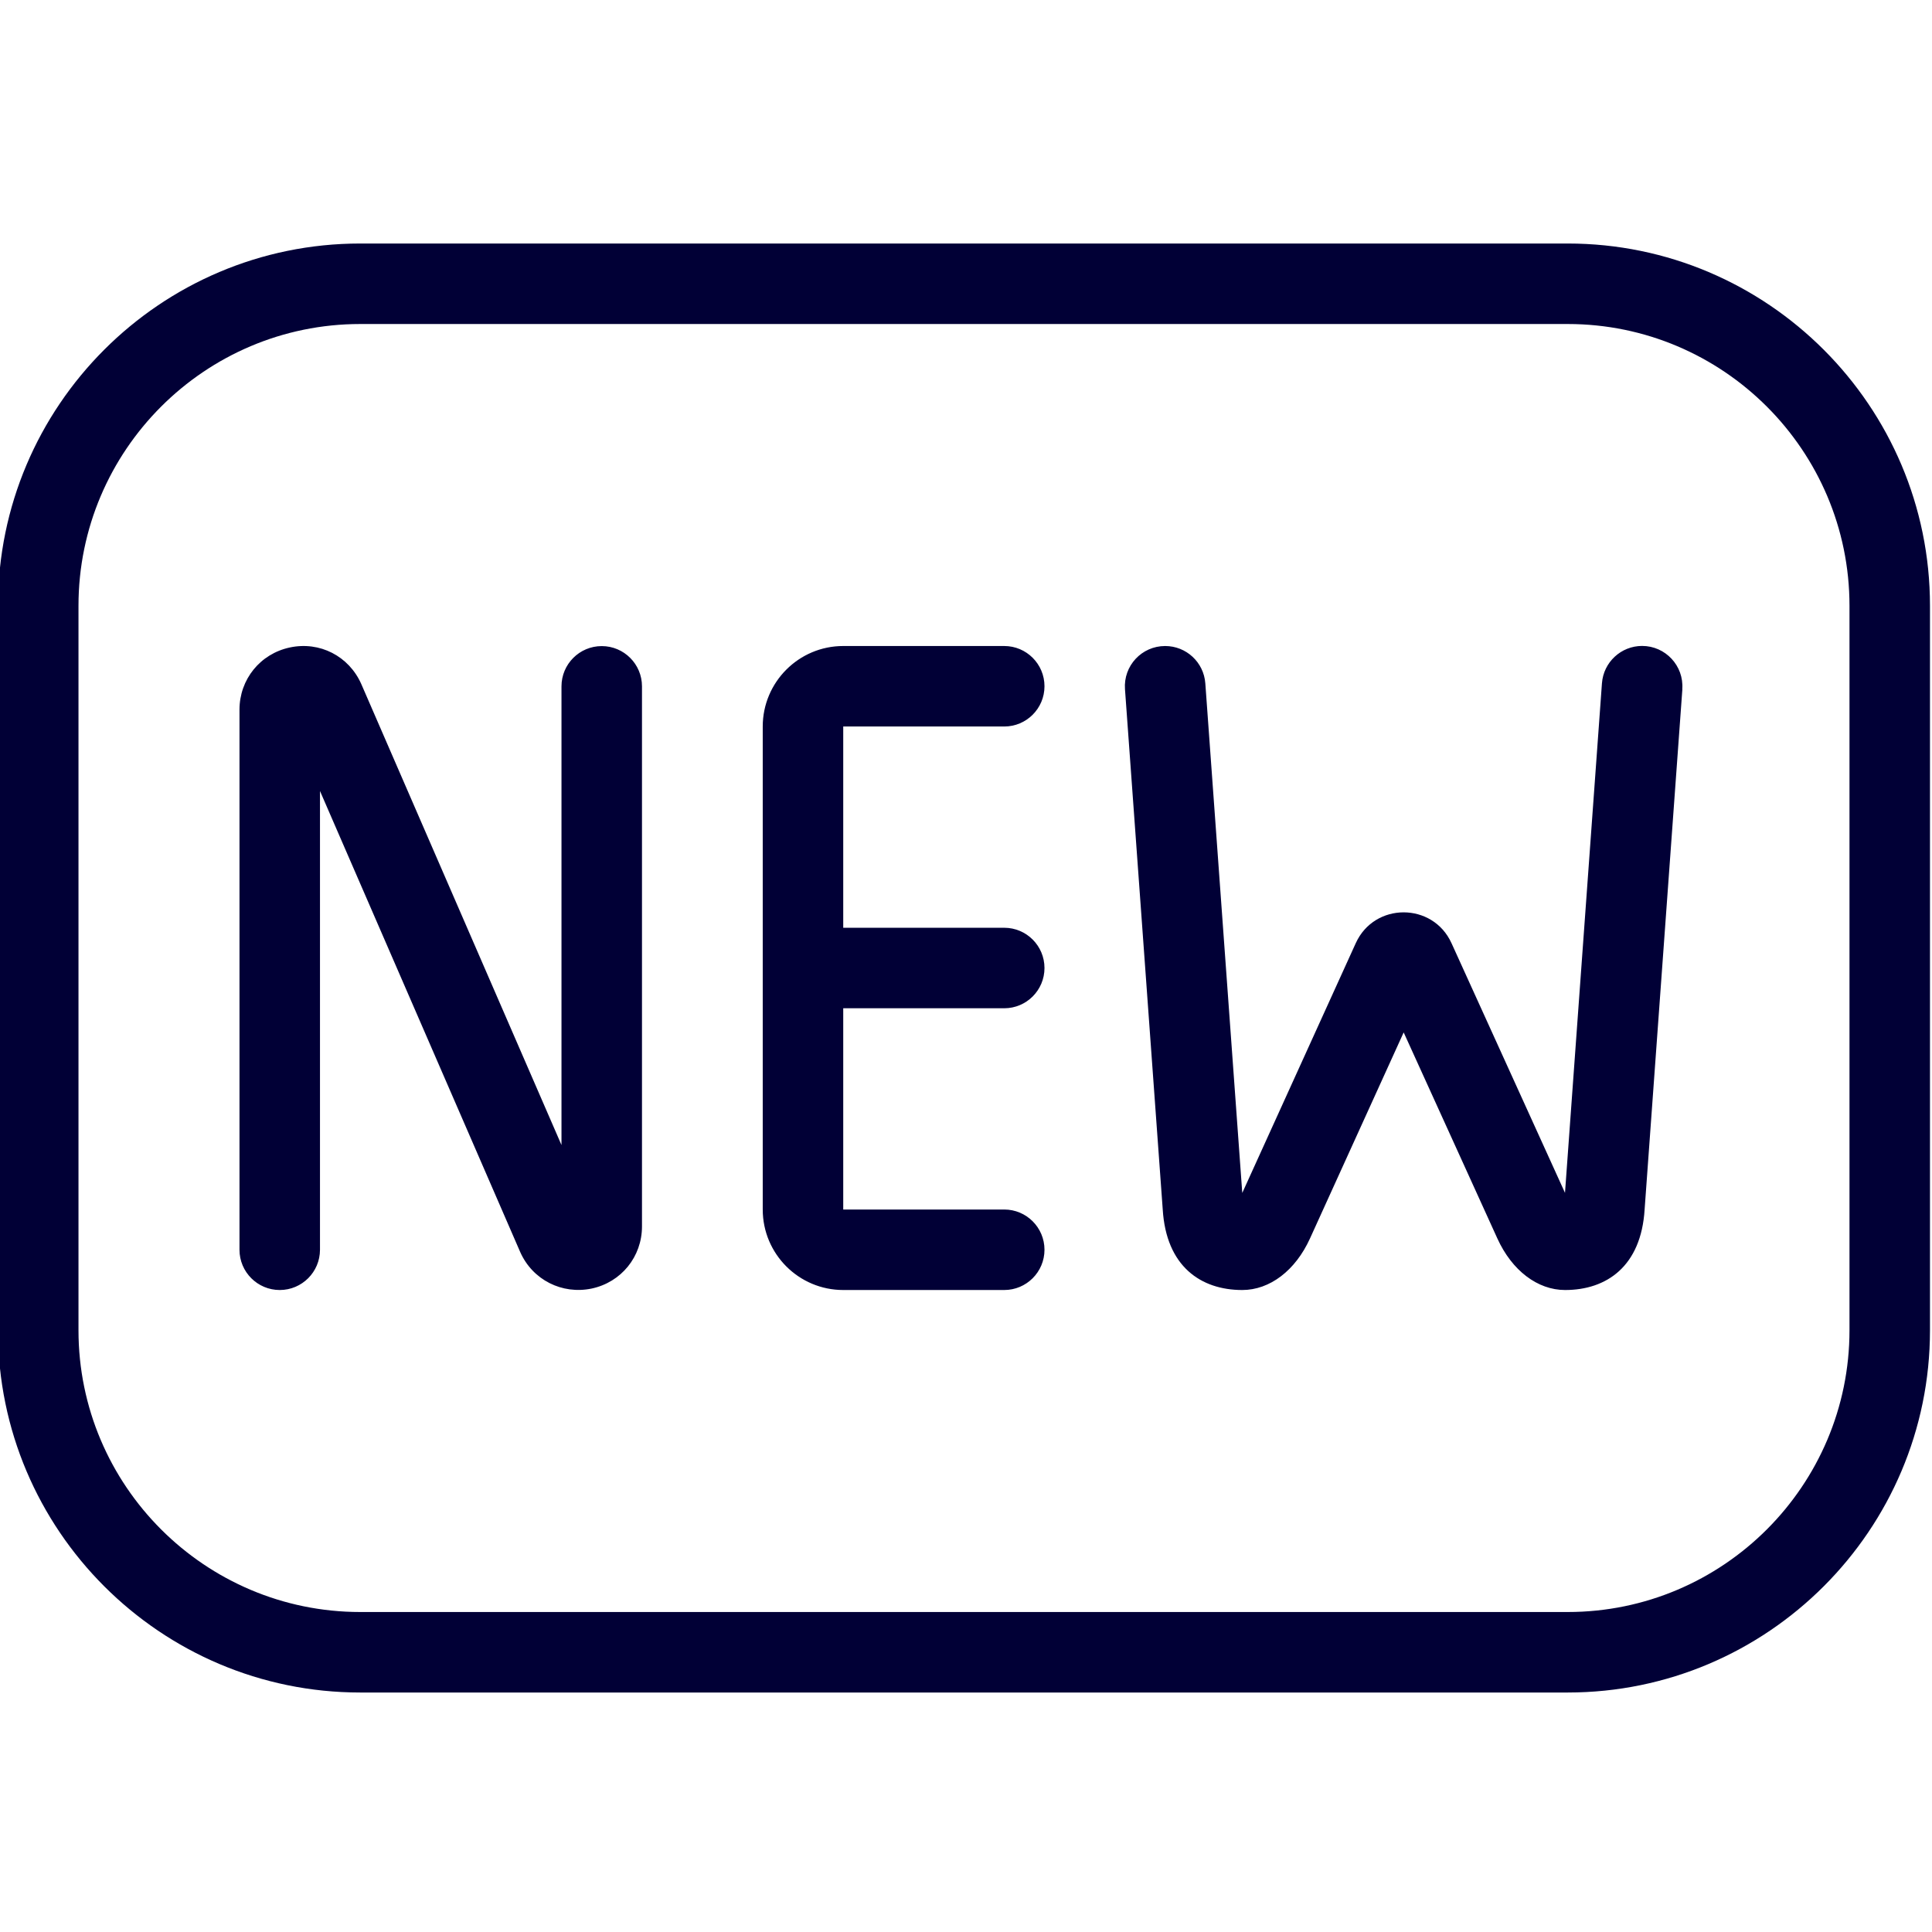 <?xml version="1.0" encoding="UTF-8"?>
<svg xmlns="http://www.w3.org/2000/svg" id="Layer_1" data-name="Layer 1" viewBox="0 0 24 24">
  <path fill="#010036" d="m19.475,3.025H4.475C1.993,3.025-.025,5.044-.025,7.525v9c0,2.481,2.019,4.5,4.5,4.5h15c2.481,0,4.5-2.019,4.5-4.5V7.525c0-2.481-2.019-4.5-4.5-4.5Zm3.5,13.5c0,1.93-1.57,3.5-3.5,3.5H4.475c-1.93,0-3.5-1.57-3.5-3.5V7.525c0-1.93,1.57-3.5,3.5-3.5h15c1.93,0,3.5,1.57,3.5,3.5v9Zm-12.5-7.5v2.5h2c.276,0,.5.224,.5.5s-.224.5-.5.5h-2v2.5h2c.276,0,.5.224,.5.5s-.224.5-.5.5h-2c-.552,0-1-.448-1-1v-6c0-.551.448-1,1-1h2c.276,0,.5.224,.5.5s-.224.5-.5.5h-2Zm-2.5-.5v6.71c0,.377-.258.694-.626.772-.367.076-.732-.107-.886-.452l-2.488-5.729v5.699c0,.276-.224.5-.5.5s-.5-.224-.5-.5v-6.709c0-.377.258-.695.626-.773.371-.079.732.107.886.452l2.488,5.729v-5.698c0-.276.224-.5.5-.5s.5.224.5.5Zm12.924.036l-.469,6.464c-.043.705-.472,1-.988,1-.342,0-.66-.242-.841-.64l-1.164-2.56-1.164,2.56c-.181.398-.499.64-.841.64-.516,0-.945-.295-.988-1l-.469-6.464c-.021-.29.208-.536.499-.536.262,0,.48.202.499.464l.459,6.33,1.41-3.103c.232-.51.957-.51,1.189,0l1.41,3.102.459-6.33c.019-.261.237-.464.499-.464.29,0,.52.247.499.536Z"/>
</svg>
